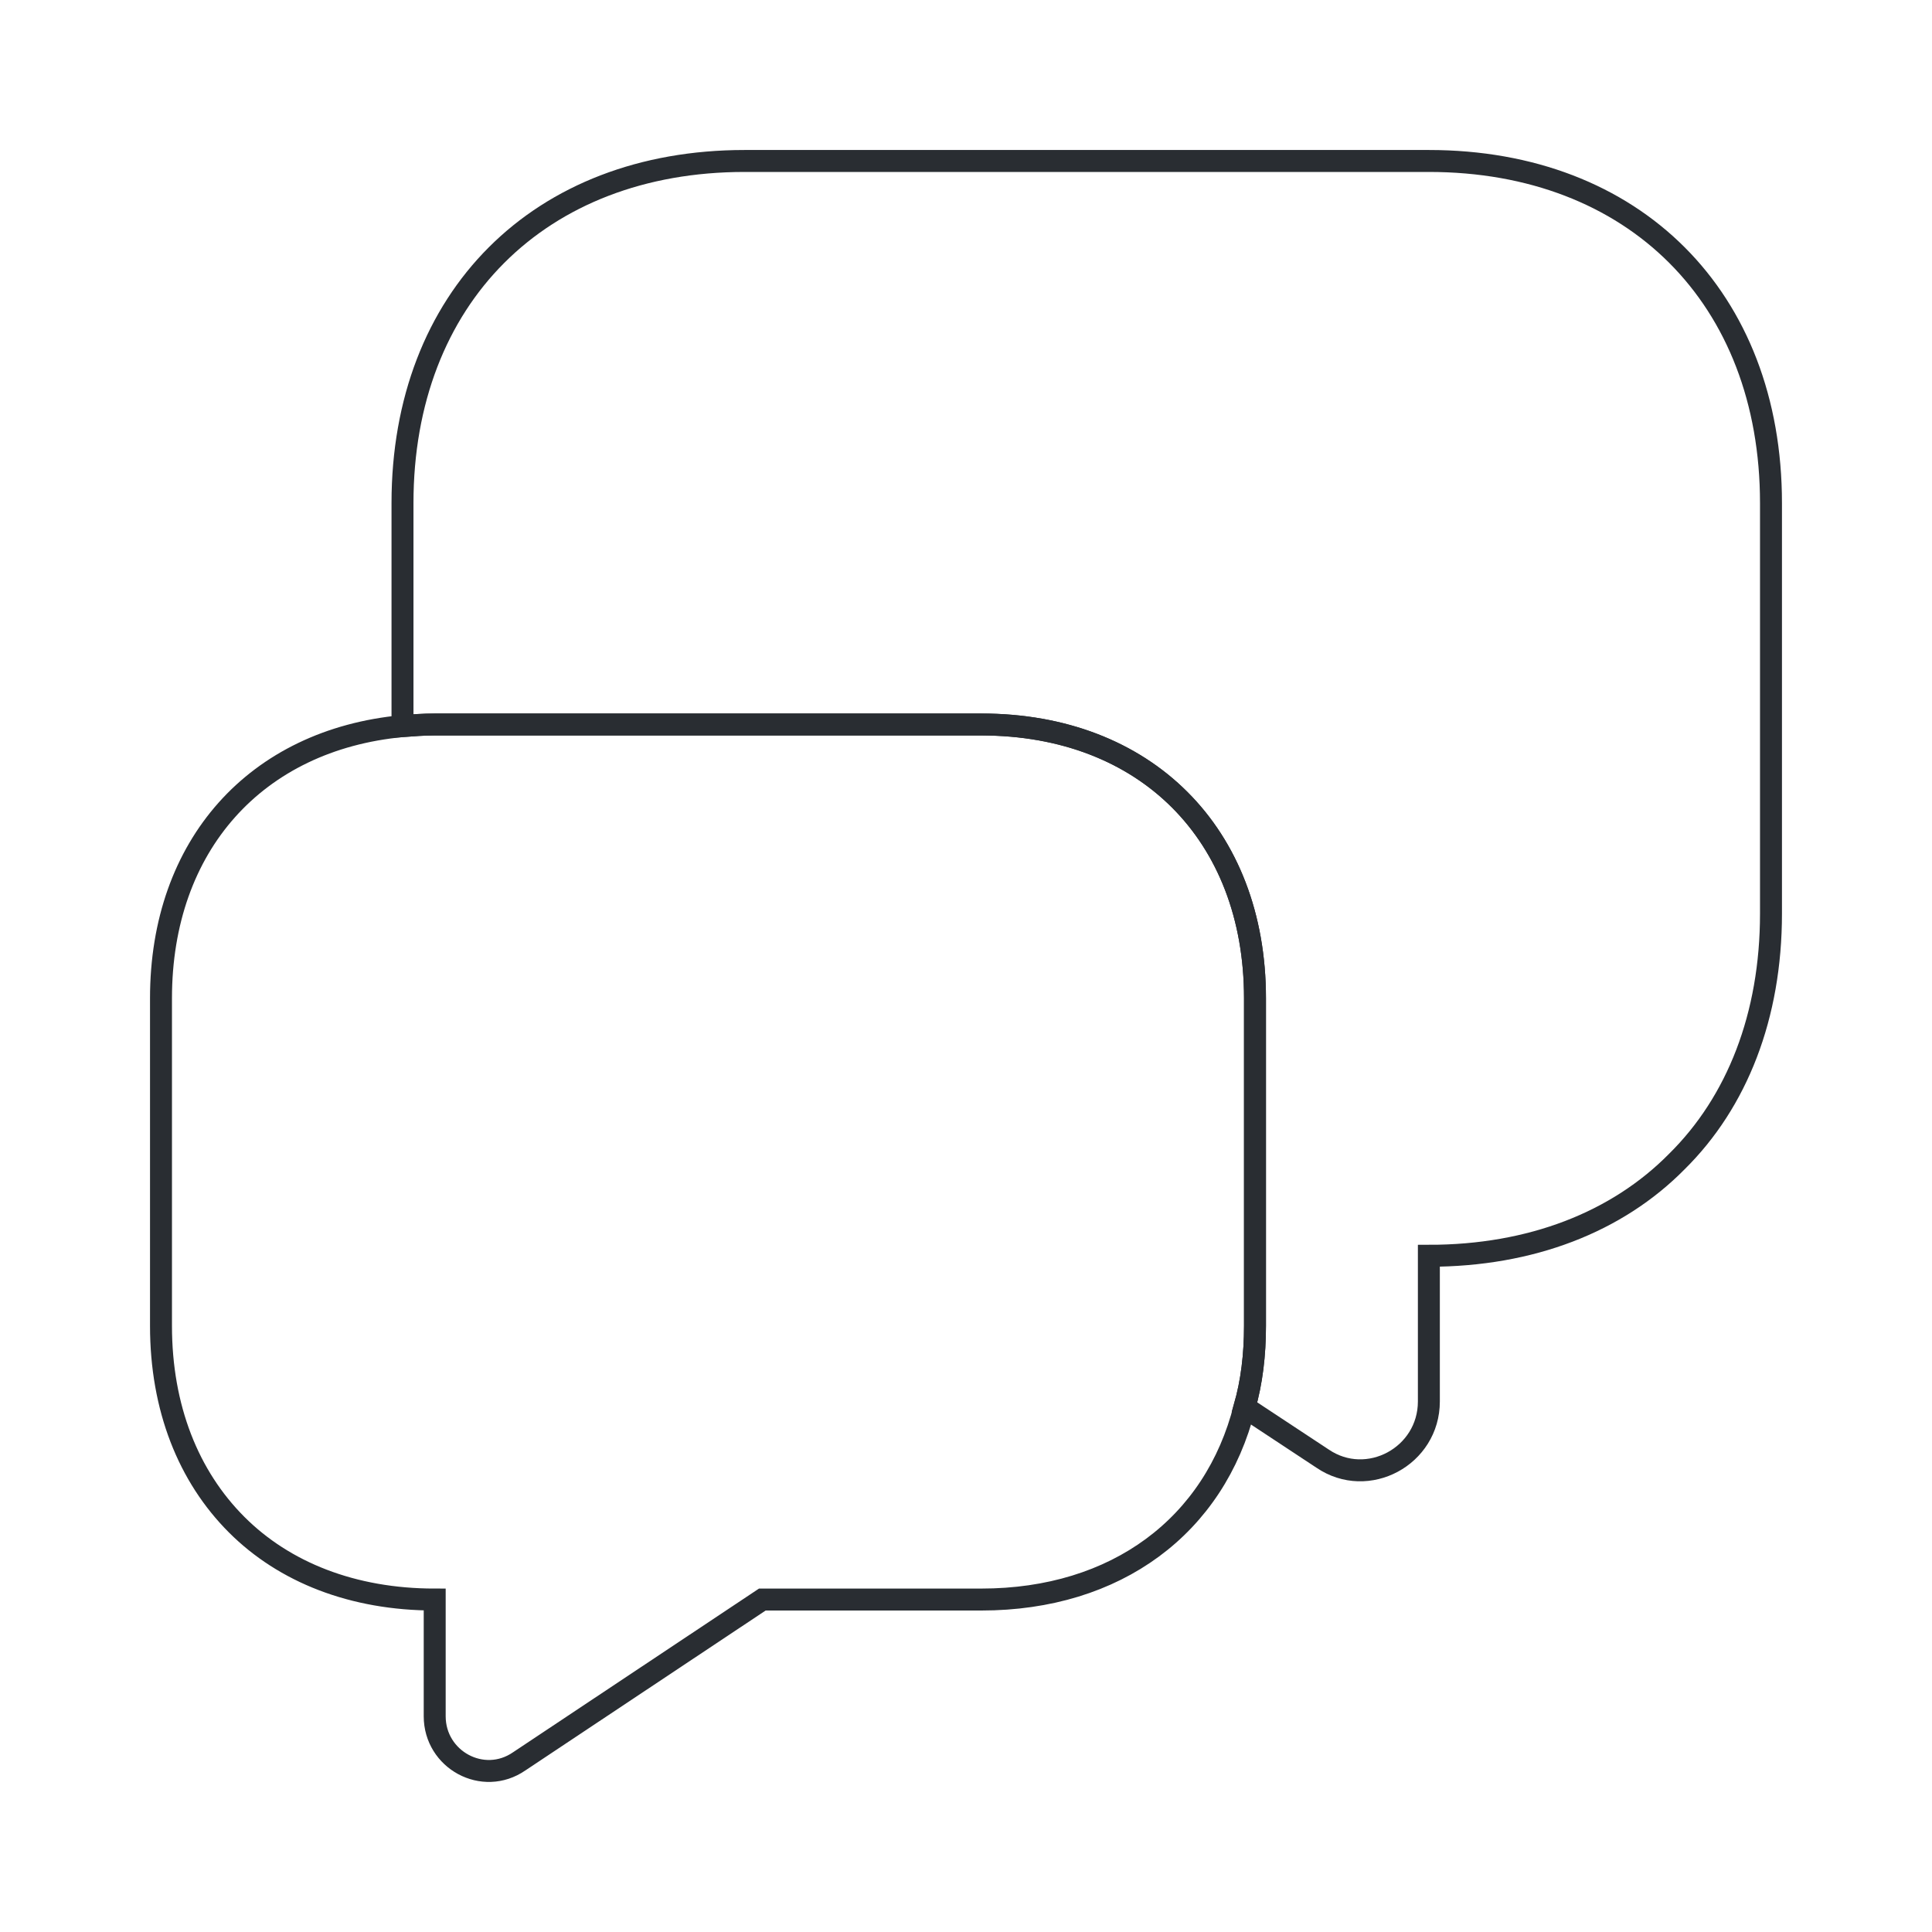 <svg width="88" height="88" viewBox="0 0 88 88" fill="none" xmlns="http://www.w3.org/2000/svg">
<path d="M80.666 22.915V41.615C80.666 46.272 79.126 50.195 76.376 52.909C73.663 55.659 69.74 57.199 65.083 57.199V63.835C65.083 66.329 62.296 67.832 60.243 66.439L56.686 64.092C57.016 62.955 57.163 61.709 57.163 60.389V45.465C57.163 37.986 52.176 32.999 44.696 32.999H19.8C19.286 32.999 18.81 33.035 18.333 33.072V22.915C18.333 13.565 24.566 7.332 33.916 7.332H65.083C74.433 7.332 80.666 13.565 80.666 22.915Z" stroke="#292D32" strokeWidth="5" strokeMiterlimit="10" strokeLinecap="round" strokeLinejoin="round"/>
<path d="M57.163 45.467V60.39C57.163 61.71 57.016 62.957 56.686 64.093C55.33 69.483 50.856 72.857 44.696 72.857H34.723L23.65 80.227C22 81.363 19.8 80.153 19.8 78.173V72.857C16.06 72.857 12.943 71.61 10.78 69.447C8.58 67.247 7.333 64.13 7.333 60.39V45.467C7.333 38.5 11.66 33.697 18.333 33.073C18.81 33.037 19.286 33 19.8 33H44.696C52.176 33 57.163 37.987 57.163 45.467Z" stroke="#292D32" strokeWidth="5" strokeMiterlimit="10" strokeLinecap="round" strokeLinejoin="round"/>
</svg>
